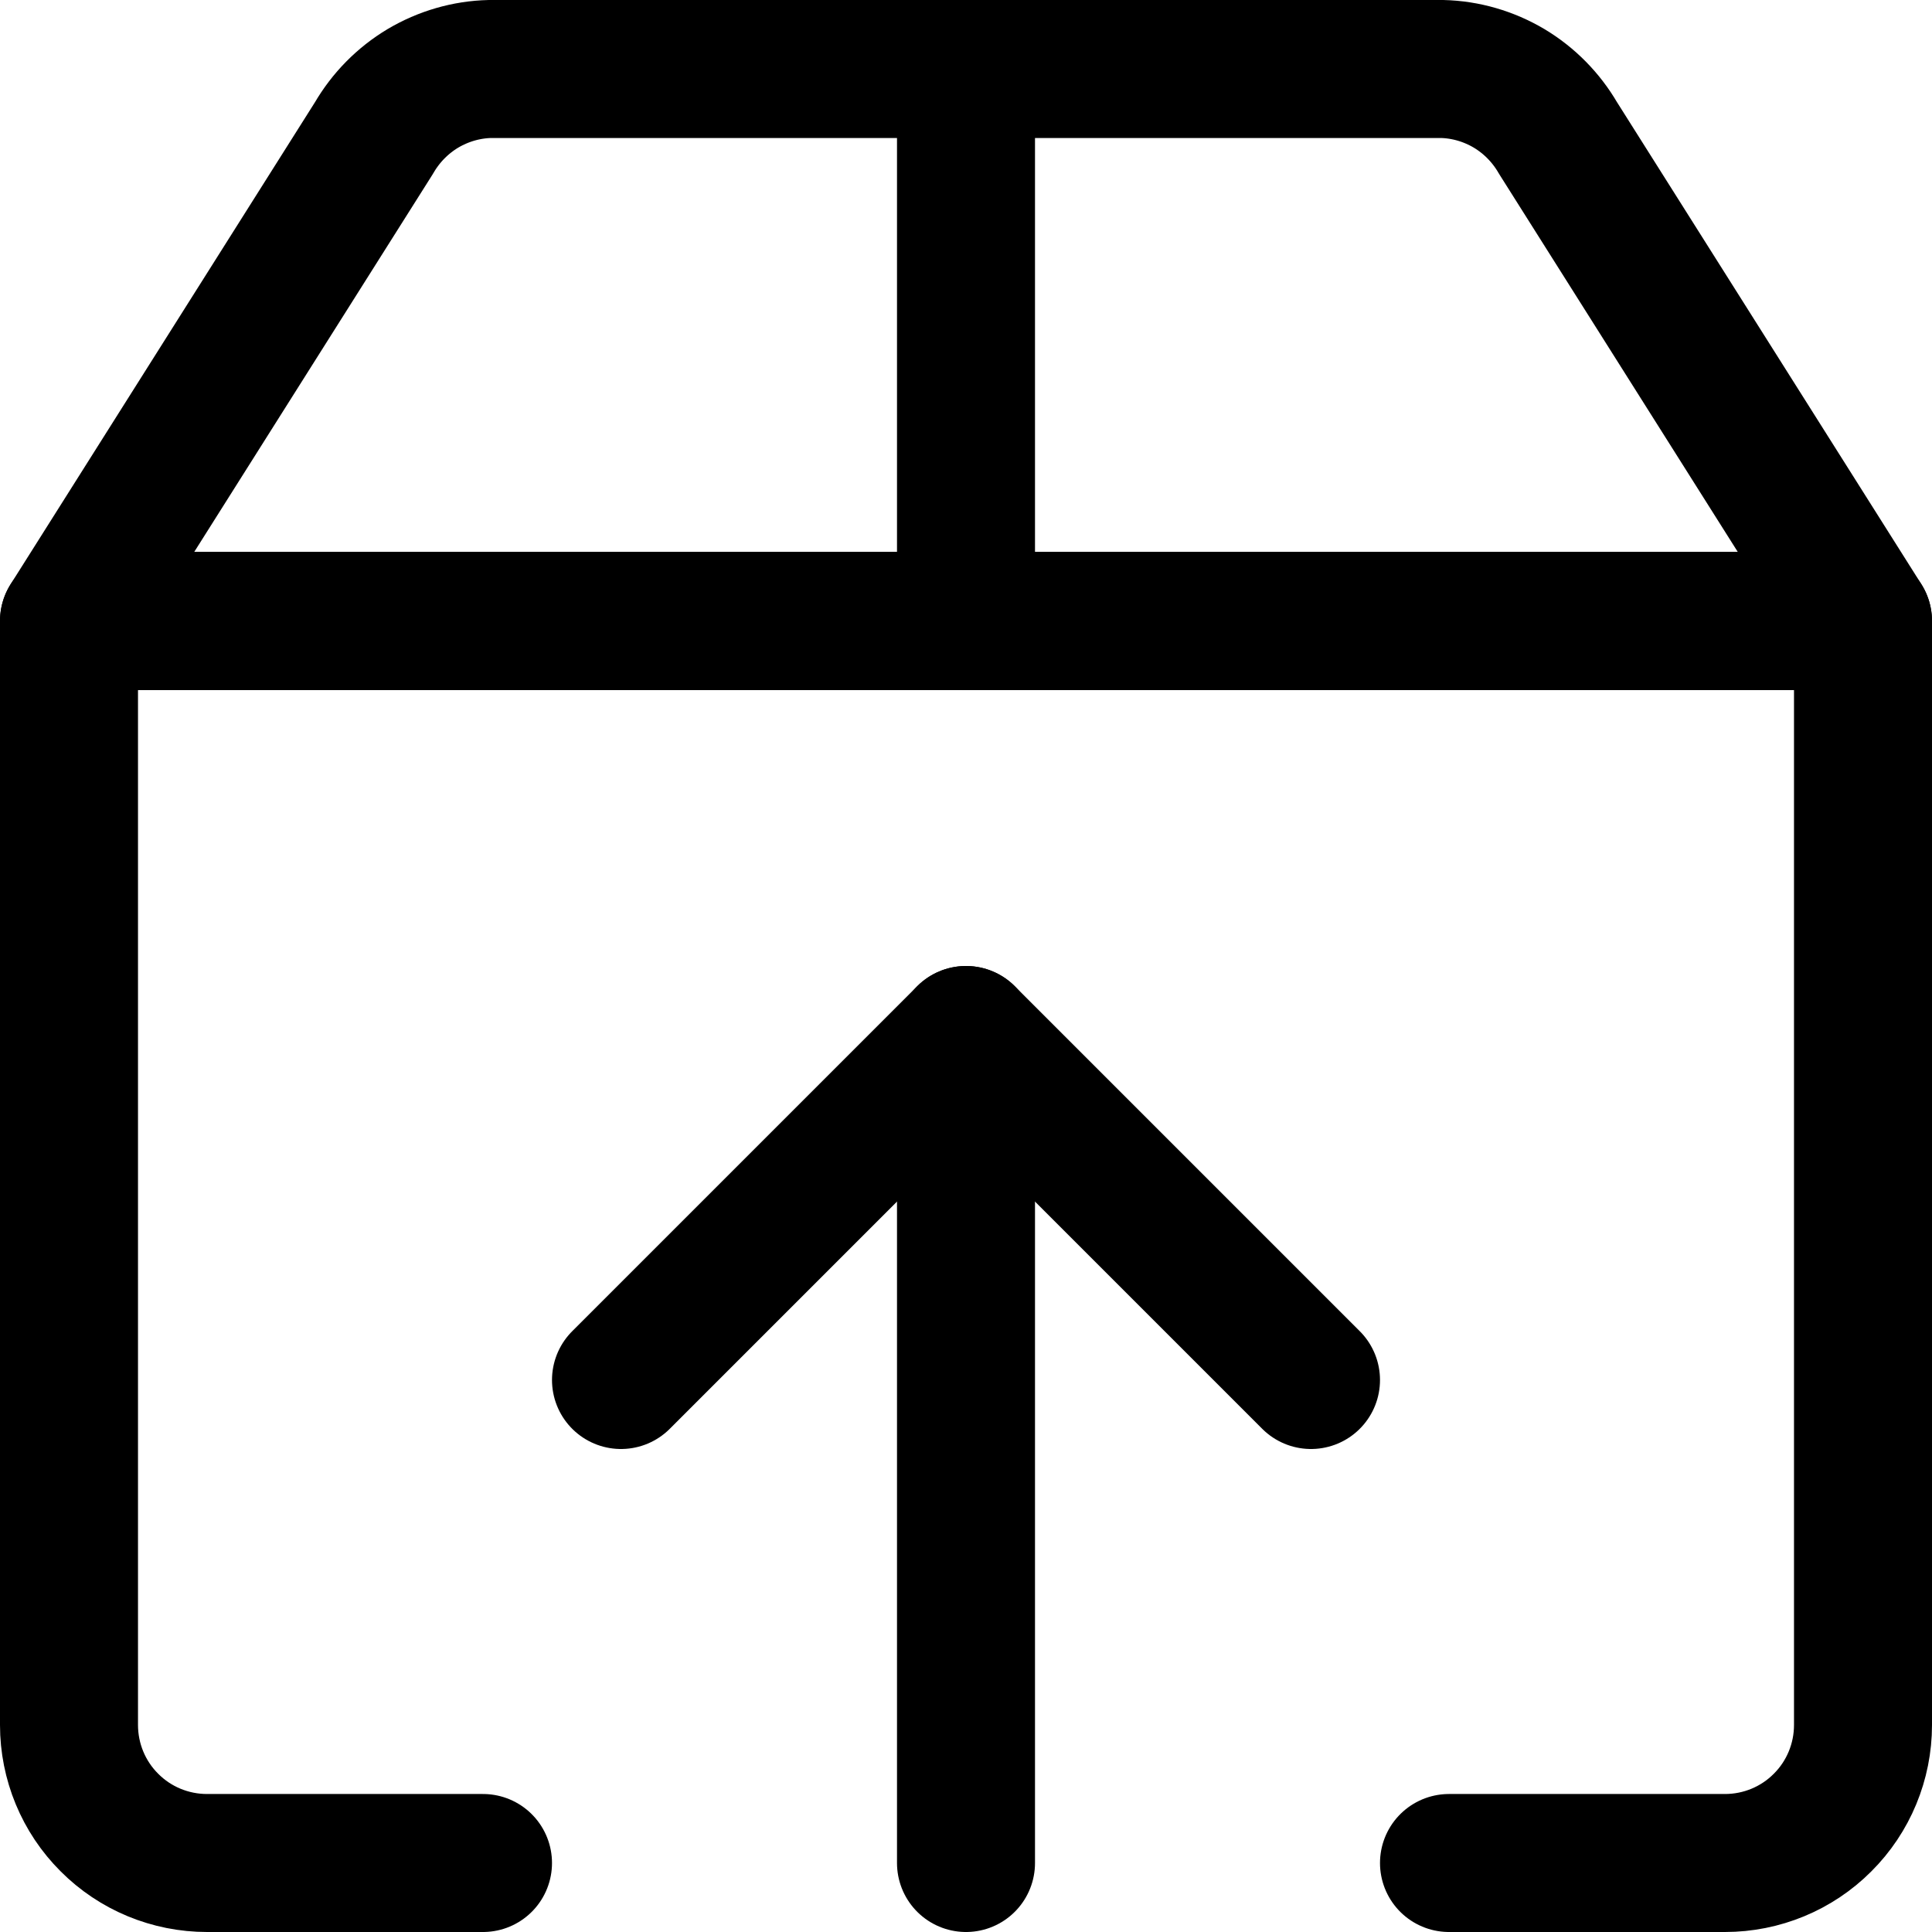 <svg width="14" height="14" viewBox="0 0 14 14" fill="none" xmlns="http://www.w3.org/2000/svg">
<g clip-path="url(#clip0_1222_38019)">
<path d="M3.5 13.5H1.5C1.235 13.5 0.98 13.395 0.793 13.207C0.605 13.02 0.5 12.765 0.5 12.5V4.5H13.5V12.5C13.5 12.765 13.395 13.02 13.207 13.207C13.02 13.395 12.765 13.5 12.5 13.5H10.5" stroke="black" stroke-linecap="round" stroke-linejoin="round"/>
<path d="M4.5 10L7 7.5L9.5 10" stroke="black" stroke-linecap="round" stroke-linejoin="round"/>
<path d="M7 7.5V13.5" stroke="black" stroke-linecap="round" stroke-linejoin="round"/>
<path d="M11.29 1C11.204 0.852 11.082 0.728 10.935 0.64C10.788 0.553 10.621 0.504 10.45 0.5H3.55C3.379 0.504 3.212 0.553 3.065 0.64C2.918 0.728 2.796 0.852 2.71 1L0.5 4.5H13.5L11.29 1Z" stroke="black" stroke-linecap="round" stroke-linejoin="round"/>
<path d="M7 0.5V4.5" stroke="black" stroke-linecap="round" stroke-linejoin="round"/>
</g>
<defs>
<clipPath id="clip0_1222_38019">
<rect width="14" height="14" fill="white"/>
</clipPath>
</defs>
</svg>
